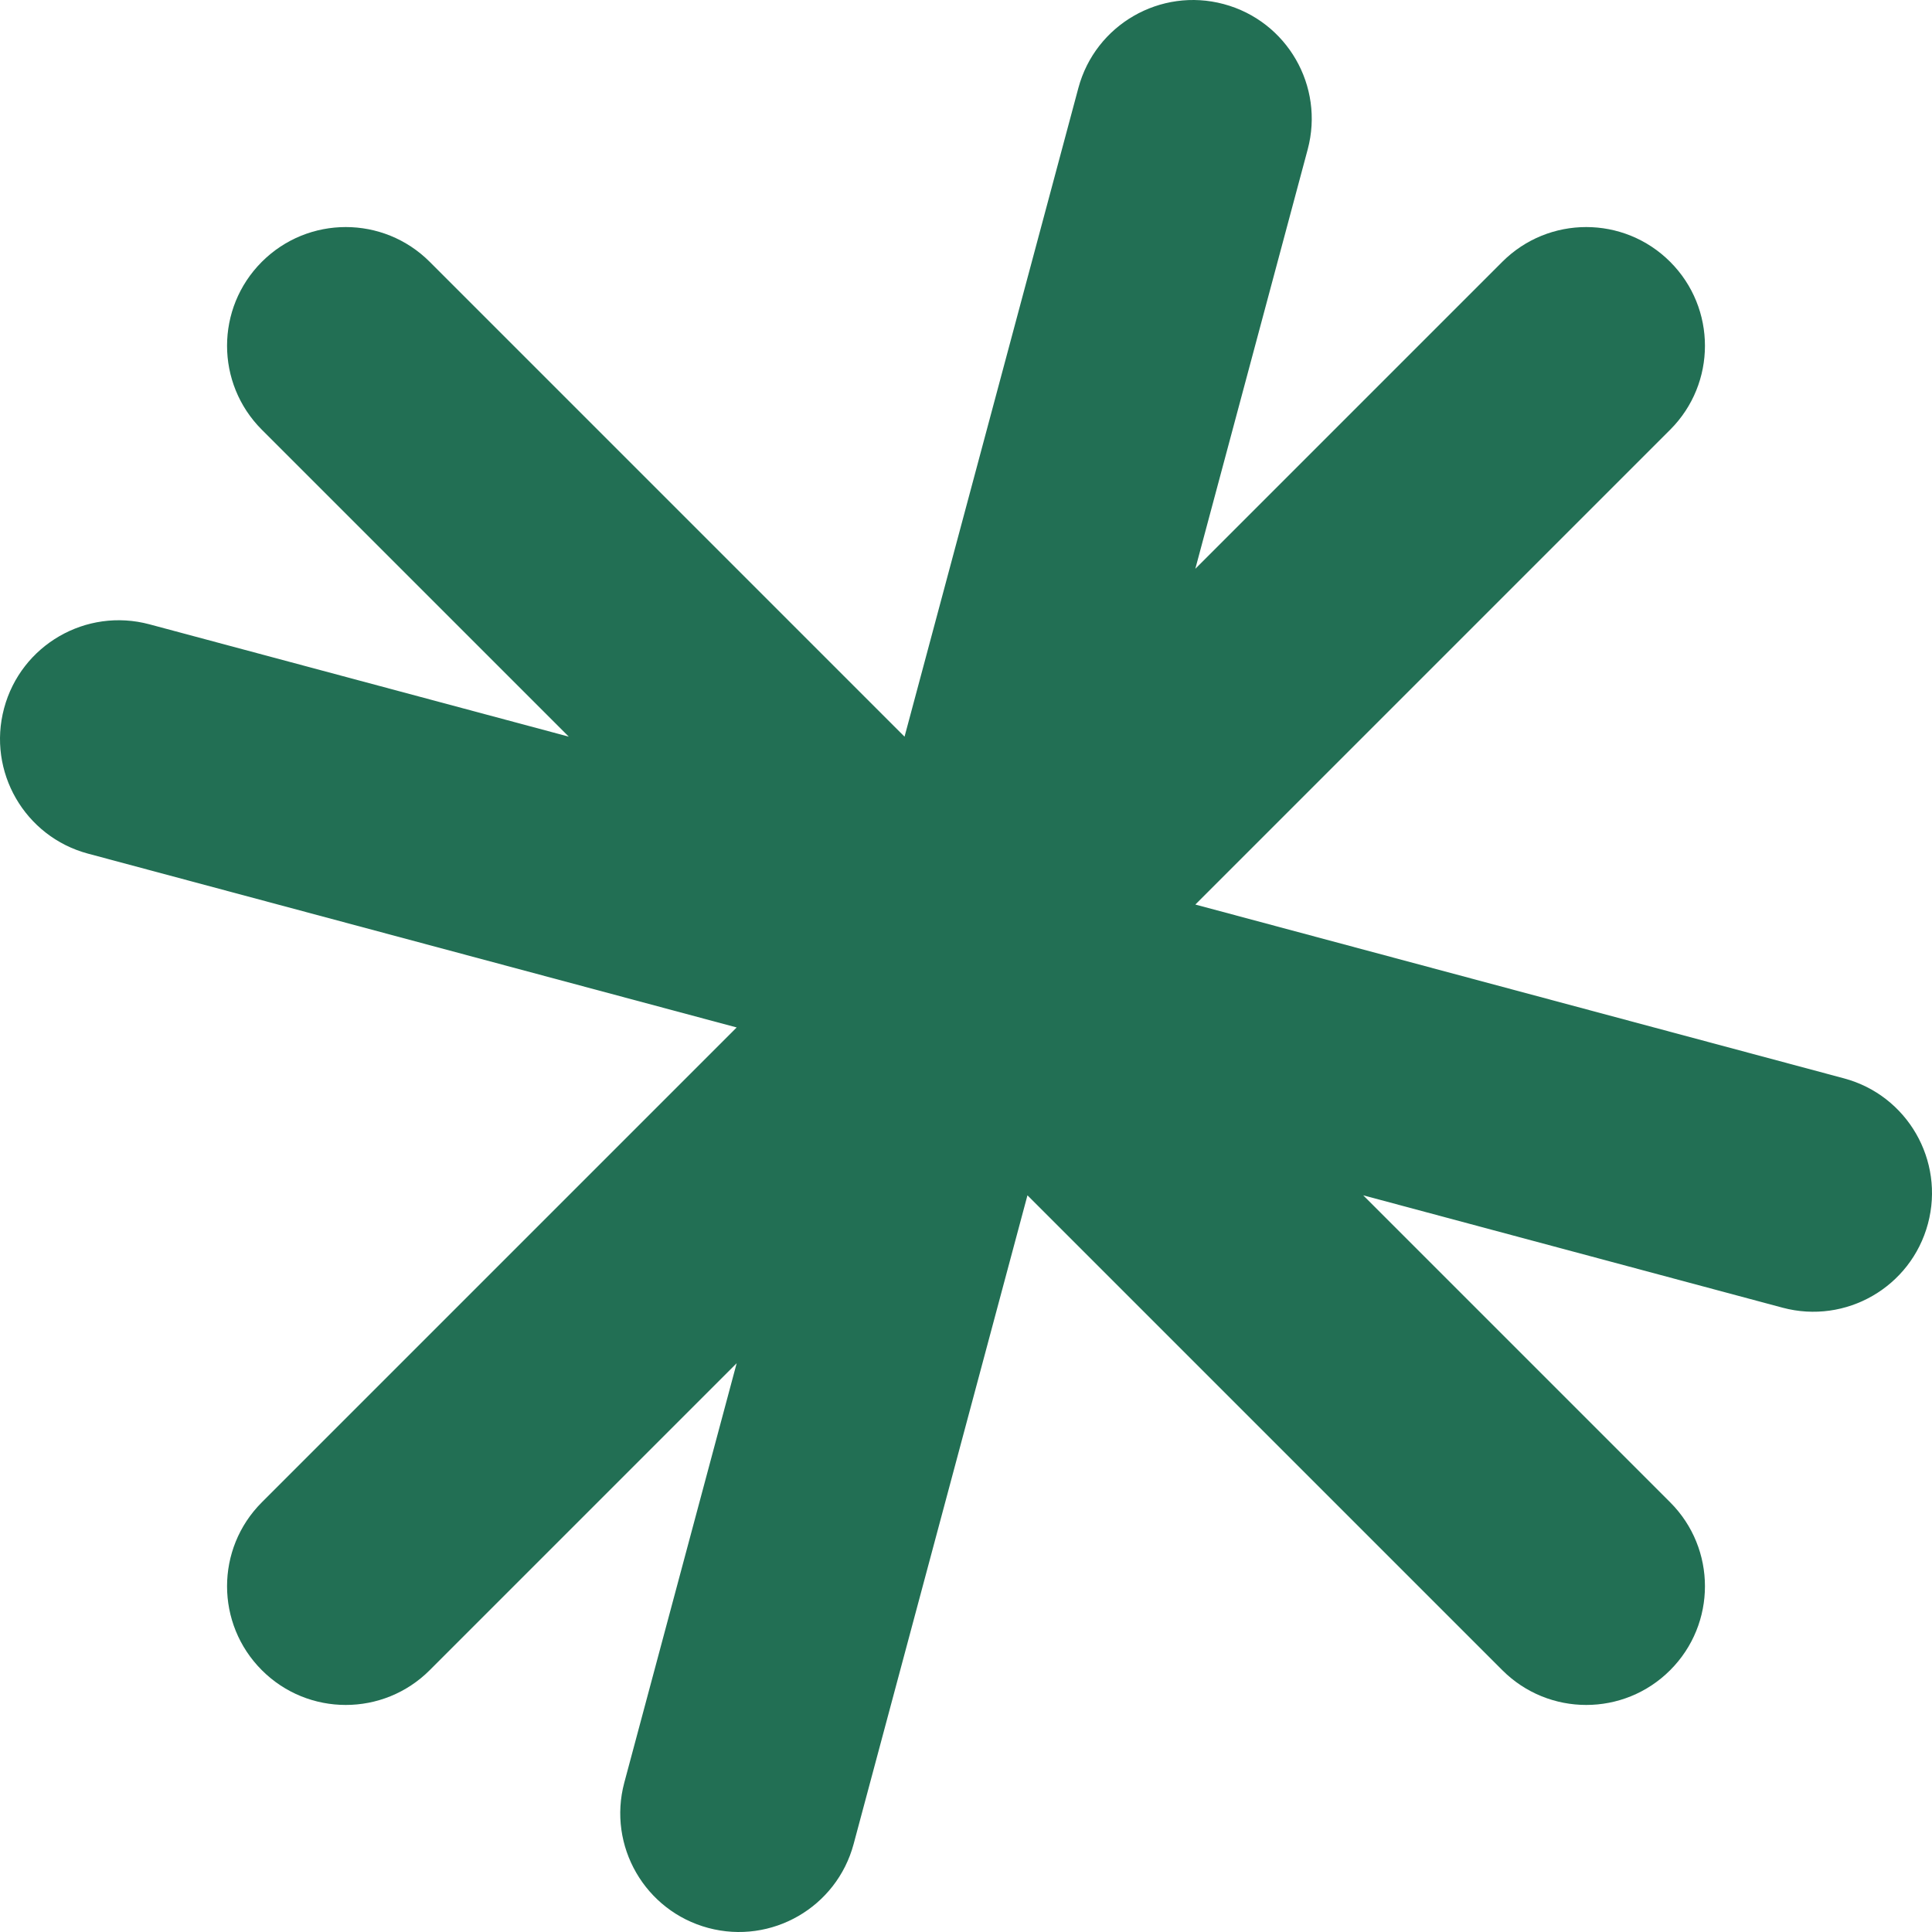 <?xml version="1.0" encoding="UTF-8"?> <svg xmlns="http://www.w3.org/2000/svg" width="69" height="69" viewBox="0 0 69 69" fill="none"> <path fill-rule="evenodd" clip-rule="evenodd" d="M22.297 63.662C21.691 65.924 23.033 68.249 25.295 68.855C27.556 69.46 29.881 68.118 30.487 65.857L36.695 42.69L53.654 59.649C55.309 61.305 57.994 61.305 59.649 59.649C61.305 57.994 61.305 55.309 59.649 53.654L48.686 42.69L63.662 46.703C65.924 47.309 68.249 45.967 68.855 43.705C69.46 41.444 68.118 39.119 65.857 38.513L42.691 32.305L59.649 15.347C61.305 13.691 61.305 11.007 59.649 9.351C57.993 7.695 55.309 7.695 53.653 9.351L42.69 20.314L46.703 5.338C47.309 3.076 45.967 0.752 43.705 0.146C41.444 -0.461 39.119 0.882 38.513 3.143L32.305 26.31L15.347 9.351C13.691 7.695 11.007 7.695 9.351 9.351C7.695 11.007 7.695 13.691 9.351 15.347L20.314 26.309L5.338 22.297C3.076 21.691 0.752 23.033 0.146 25.295C-0.461 27.556 0.882 29.881 3.143 30.487L26.31 36.695L9.351 53.654C7.695 55.309 7.695 57.994 9.351 59.649C11.006 61.305 13.691 61.305 15.347 59.649L26.31 48.686L22.297 63.662Z" fill="#226F54"></path> </svg> 